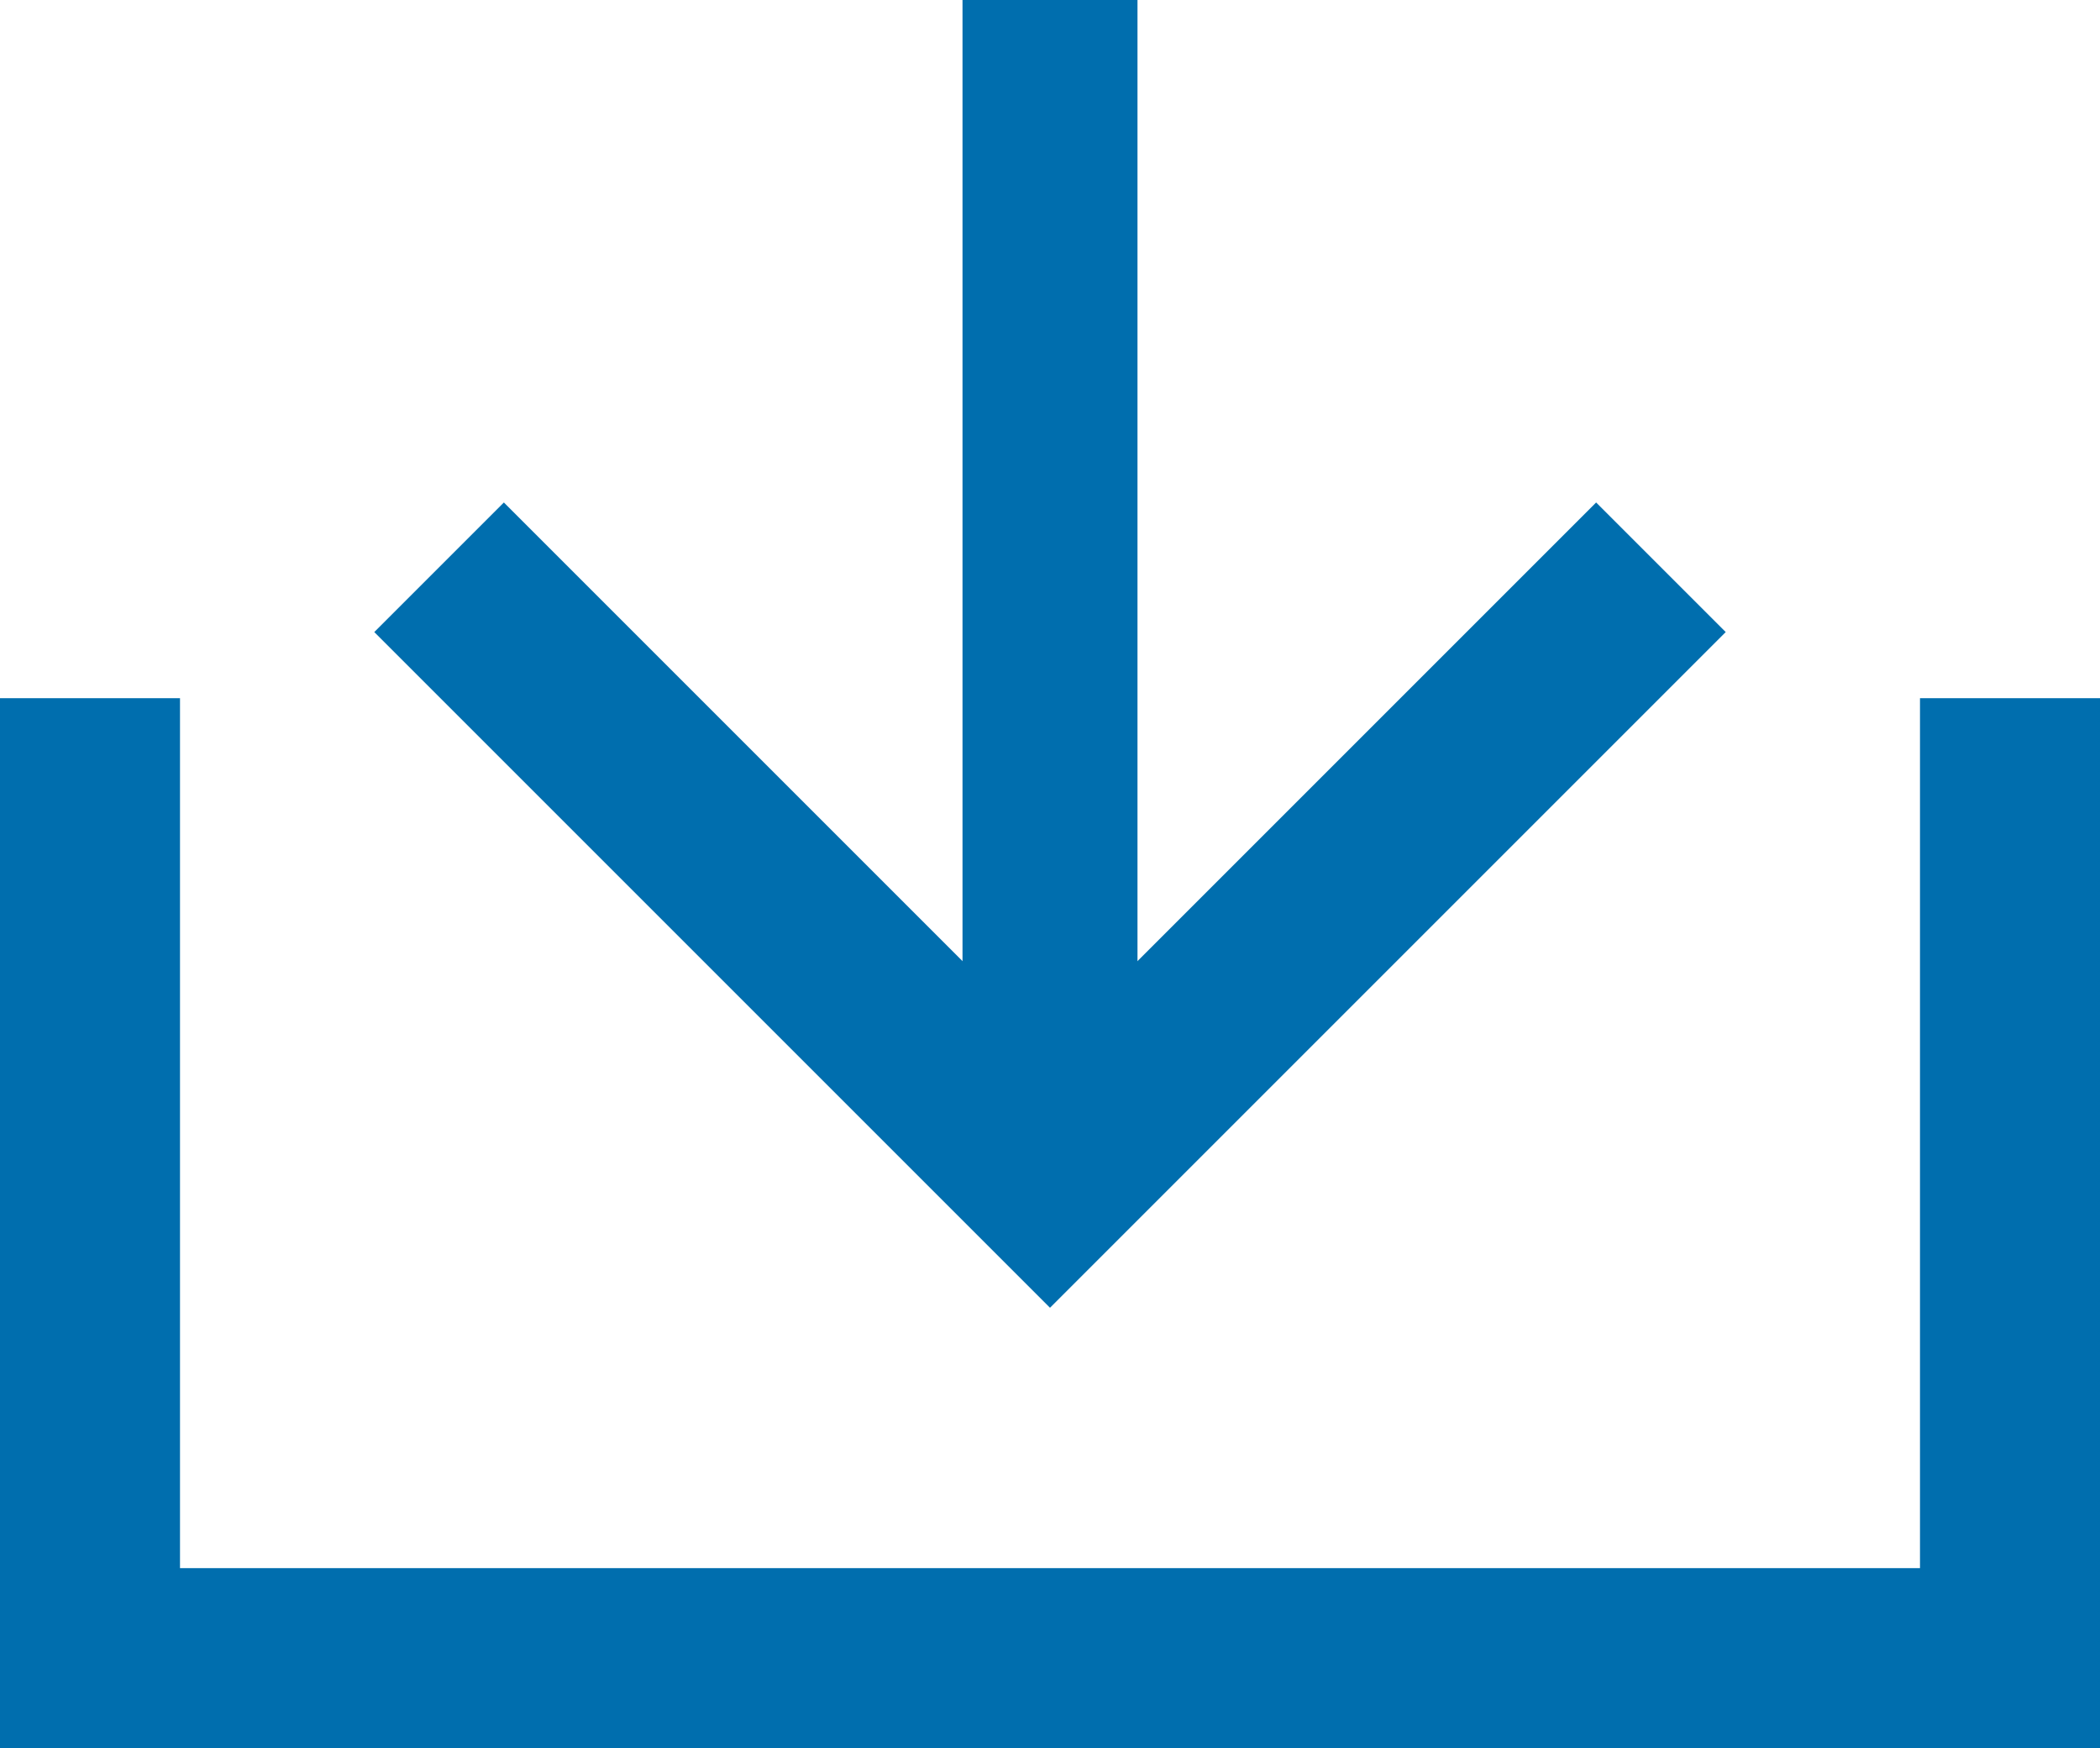 <svg xmlns="http://www.w3.org/2000/svg" viewBox="0 0 24.062 20.031"><path d="M1.031 8v11h22V8" stroke-width="2.063" stroke-miterlimit="10" fill="none" stroke="#006eae"/><path d="M19.031 6.5l-7 7-7-7" stroke-width="2.1" stroke-miterlimit="10" fill="none" stroke="#006eae"/><path stroke-width="2.005" stroke-miterlimit="10" fill="none" stroke="#006eae" d="M12.031 13V0"/></svg>